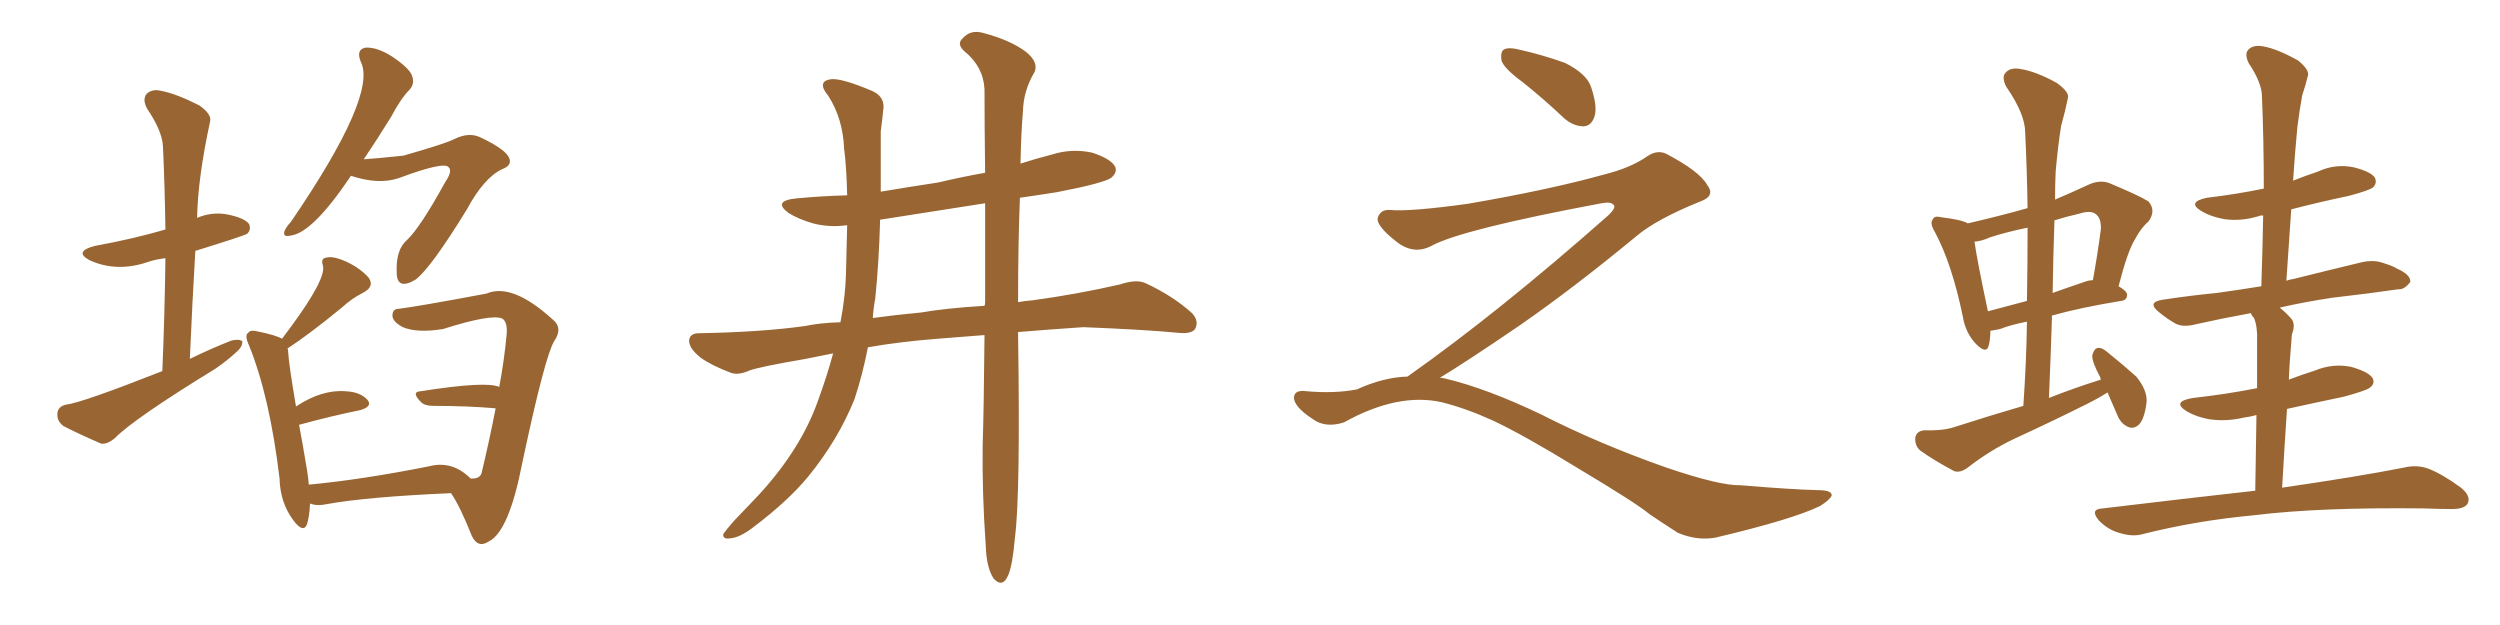 <svg xmlns="http://www.w3.org/2000/svg" xmlns:xlink="http://www.w3.org/1999/xlink" width="600" height="150"><path fill="#996633" padding="10" d="M84.23 42.19L84.23 42.19Q75 55.96 69.73 56.54L69.73 56.54Q67.82 56.98 68.26 55.52L68.26 55.52Q68.55 54.64 69.87 53.17L69.87 53.17Q90.67 22.71 86.57 14.79L86.57 14.79Q85.40 11.87 87.74 11.43L87.74 11.43Q90.53 11.28 94.19 13.62L94.19 13.62Q98.29 16.41 98.88 18.16L98.88 18.16Q99.61 20.07 98.29 21.53L98.29 21.53Q96.24 23.58 93.90 27.98L93.90 27.98Q90.38 33.69 87.30 38.23L87.30 38.23Q91.41 37.94 96.83 37.35L96.83 37.35Q107.08 34.42 108.98 33.40L108.98 33.40Q112.50 31.64 115.28 32.96L115.28 32.96Q120.56 35.45 121.88 37.35L121.88 37.35Q123.34 39.55 120.56 40.58L120.56 40.58Q116.16 42.63 112.06 50.24L112.06 50.24Q103.42 64.31 99.76 67.09L99.76 67.09Q95.36 69.73 95.21 65.63L95.21 65.63Q94.92 59.91 97.71 57.57L97.71 57.57Q100.93 54.49 106.79 43.80L106.79 43.80Q108.69 41.02 107.67 40.14L107.67 40.14Q106.64 38.67 95.65 42.77L95.65 42.77Q90.82 44.38 84.23 42.19ZM68.99 83.64L68.99 83.64Q69.14 83.79 69.14 84.23L69.14 84.23Q69.29 87.30 71.04 97.56L71.04 97.56Q77.20 93.46 82.91 93.90L82.91 93.90Q86.43 94.04 88.18 95.95L88.18 95.95Q89.50 97.56 86.43 98.44L86.43 98.44Q79.83 99.76 71.78 101.95L71.78 101.95Q72.66 106.64 73.68 112.79L73.68 112.79Q73.97 114.55 74.12 116.31L74.12 116.31Q86.72 115.14 102.98 111.91L102.98 111.91Q108.54 110.45 112.94 114.84L112.94 114.84Q115.14 114.99 115.58 113.53L115.58 113.53Q117.48 105.62 118.95 98.00L118.95 98.00Q112.35 97.41 104.00 97.41L104.00 97.41Q101.95 97.41 101.07 96.53L101.07 96.53Q98.58 94.04 100.93 93.90L100.93 93.90Q116.75 91.41 119.82 92.87L119.82 92.87Q121.00 86.57 121.58 80.42L121.58 80.42Q121.88 77.34 120.56 76.46L120.56 76.46Q117.92 75.29 106.35 78.96L106.35 78.96Q100.20 79.98 96.68 78.52L96.68 78.52Q94.19 77.20 94.19 75.73L94.19 75.73Q94.19 74.12 95.65 74.12L95.65 74.12Q100.34 73.54 116.75 70.46L116.75 70.46Q122.90 67.82 132.57 76.61L132.57 76.61Q135.21 78.66 133.01 81.88L133.01 81.88Q130.81 85.40 125.39 110.89L125.39 110.89Q122.17 127.59 117.33 129.93L117.33 129.93Q114.70 131.69 113.23 128.61L113.23 128.61Q110.45 121.58 108.25 118.36L108.25 118.36Q88.04 119.24 78.37 121.00L78.37 121.00Q76.32 121.44 74.85 121.00L74.85 121.00Q74.56 120.85 74.41 120.85L74.41 120.85Q74.27 123.93 73.68 125.83L73.68 125.83Q72.80 128.03 70.46 124.95L70.46 124.95Q67.24 120.70 67.09 114.84L67.09 114.84Q64.75 95.21 59.77 82.91L59.77 82.91Q58.59 80.42 59.62 79.83L59.62 79.83Q60.06 79.10 61.82 79.54L61.82 79.54Q66.21 80.42 67.68 81.30L67.68 81.30Q68.85 79.69 69.87 78.37L69.87 78.37Q78.37 66.80 77.49 63.72L77.49 63.72Q76.90 61.96 78.37 61.82L78.37 61.82Q79.98 61.38 83.20 62.84L83.20 62.84Q86.57 64.45 88.48 66.65L88.48 66.65Q89.94 68.70 87.30 70.17L87.30 70.17Q84.38 71.63 82.03 73.83L82.03 73.83Q73.97 80.42 68.99 83.64ZM38.96 89.06L38.96 89.06L38.96 89.06Q39.55 74.85 39.70 61.96L39.70 61.96Q37.35 62.26 35.60 62.84L35.60 62.84Q27.98 65.48 21.39 62.40L21.39 62.40Q17.72 60.35 22.71 59.03L22.71 59.03Q32.23 57.28 39.70 55.08L39.70 55.08Q39.55 44.82 39.11 35.16L39.11 35.16Q38.96 31.49 35.30 26.07L35.30 26.07Q34.13 23.88 35.16 22.56L35.16 22.56Q36.47 21.24 38.82 21.83L38.82 21.83Q42.48 22.56 47.90 25.34L47.90 25.34Q50.98 27.54 50.39 29.30L50.39 29.30Q47.46 42.92 47.31 52.29L47.31 52.29Q50.68 50.83 54.35 51.42L54.35 51.42Q58.74 52.29 59.77 53.76L59.77 53.76Q60.35 55.08 59.33 56.10L59.33 56.10Q58.74 56.54 46.88 60.21L46.88 60.21Q46.14 72.80 45.56 86.13L45.56 86.13Q50.68 83.64 55.52 81.74L55.52 81.74Q57.28 81.30 58.15 81.88L58.15 81.88Q58.30 83.20 56.54 84.67L56.54 84.67Q54.49 86.57 51.71 88.48L51.71 88.48Q31.93 100.63 27.54 105.18L27.54 105.18Q25.78 106.64 24.32 106.49L24.32 106.49Q18.90 104.15 15.23 102.25L15.23 102.25Q13.62 101.07 13.77 99.17L13.77 99.17Q13.92 97.56 15.82 97.12L15.82 97.12Q19.63 96.68 38.96 89.06ZM236.28 80.42L236.28 80.42Q230.71 80.86 225 81.30L225 81.30Q215.77 82.03 208.30 83.35L208.30 83.35Q206.98 90.09 205.08 95.80L205.08 95.80Q201.12 105.62 193.95 114.40L193.95 114.40Q189.11 120.26 180.76 126.56L180.76 126.56Q177.54 129.05 175.20 129.20L175.20 129.20Q173.44 129.49 173.58 128.17L173.58 128.17Q174.17 127.29 176.07 125.10L176.07 125.10Q179.00 122.02 182.08 118.80L182.08 118.80Q192.19 107.81 196.29 96.24L196.29 96.24Q198.49 90.23 199.95 84.81L199.95 84.81Q196.14 85.55 193.36 86.13L193.36 86.13Q182.23 88.04 179.88 88.92L179.88 88.92Q177.25 90.09 175.49 89.50L175.49 89.50Q170.80 87.74 168.16 85.84L168.16 85.84Q165.38 83.64 165.38 81.74L165.38 81.74Q165.53 79.98 167.72 79.98L167.72 79.98Q183.11 79.69 193.36 78.22L193.36 78.22Q196.73 77.49 201.71 77.34L201.71 77.34Q202.88 71.19 203.03 65.77L203.03 65.77Q203.17 59.33 203.32 54.05L203.32 54.05Q199.07 54.64 195.12 53.61L195.12 53.61Q191.60 52.59 189.26 51.12L189.26 51.12Q185.30 48.19 191.16 47.61L191.16 47.61Q197.46 47.02 203.32 46.88L203.32 46.88Q203.17 40.14 202.59 35.74L202.59 35.74Q202.29 28.42 198.78 23.00L198.78 23.00Q196.00 19.63 199.22 19.04L199.22 19.04Q201.71 18.60 209.33 21.83L209.33 21.83Q212.55 23.29 211.96 26.51L211.96 26.51Q211.82 28.27 211.38 31.49L211.38 31.49Q211.38 38.96 211.38 46.00L211.38 46.00Q218.41 44.82 225.15 43.80L225.15 43.80Q230.71 42.48 236.43 41.46L236.43 41.46Q236.28 29.30 236.28 21.39L236.28 21.39Q235.99 15.97 231.45 12.30L231.45 12.30Q229.54 10.55 231.01 9.23L231.01 9.23Q232.91 7.03 235.99 7.91L235.99 7.91Q242.58 9.67 246.24 12.45L246.24 12.45Q249.32 14.94 248.29 17.29L248.29 17.29Q245.65 21.68 245.51 26.66L245.51 26.66Q245.07 31.79 244.92 39.26L244.92 39.26Q248.58 38.09 252.54 37.06L252.54 37.06Q257.23 35.60 262.06 36.62L262.06 36.62Q266.60 38.09 267.63 39.99L267.63 39.99Q268.21 41.31 266.75 42.63L266.75 42.63Q264.99 43.95 253.56 46.14L253.56 46.14Q248.88 46.88 244.78 47.46L244.78 47.46Q244.34 58.30 244.34 72.51L244.34 72.51Q245.95 72.22 247.85 72.07L247.85 72.07Q258.54 70.61 268.80 68.26L268.80 68.26Q272.75 66.94 274.95 67.97L274.95 67.97Q281.54 71.04 286.08 75.15L286.08 75.15Q287.84 77.05 286.82 78.96L286.82 78.96Q285.94 80.27 282.28 79.83L282.28 79.83Q274.51 79.10 260.01 78.52L260.01 78.52Q251.37 79.10 244.34 79.69L244.34 79.69Q244.34 79.83 244.34 80.27L244.34 80.27Q244.92 118.65 243.60 128.91L243.60 128.91Q243.02 135.64 241.99 137.99L241.99 137.99Q240.67 141.21 238.48 138.87L238.48 138.87Q236.72 136.23 236.57 130.81L236.57 130.81Q235.69 118.36 235.84 106.93L235.84 106.93Q236.13 97.56 236.28 80.42ZM236.43 72.51L236.43 72.51L236.43 72.51Q236.43 59.03 236.43 48.78L236.43 48.78Q223.24 50.83 211.23 52.73L211.23 52.73Q210.94 63.13 210.06 71.63L210.06 71.63Q209.62 73.97 209.47 76.32L209.47 76.32Q214.75 75.59 221.04 75L221.04 75Q226.90 73.97 236.28 73.39L236.28 73.39Q236.43 72.95 236.43 72.51ZM365.33 19.63L365.33 19.63Q360.94 16.41 360.35 14.50L360.35 14.50Q360.06 12.45 360.94 11.87L360.94 11.87Q362.11 11.28 364.45 11.87L364.45 11.87Q370.31 13.18 375.59 15.09L375.59 15.09Q380.86 17.72 381.88 20.95L381.88 20.95Q383.50 25.78 382.62 28.13L382.62 28.13Q381.88 30.18 380.13 30.32L380.13 30.32Q377.64 30.32 375.44 28.42L375.44 28.42Q370.31 23.58 365.33 19.63ZM337.79 90.38L337.79 90.38L337.79 90.38Q359.62 75 386.13 51.56L386.13 51.56Q387.89 49.80 387.30 49.22L387.30 49.22Q386.72 48.34 384.38 48.78L384.38 48.78Q350.68 55.08 343.51 59.03L343.51 59.03Q339.26 61.23 335.16 58.01L335.16 58.01Q330.47 54.35 330.62 52.44L330.62 52.44Q331.20 50.24 333.54 50.39L333.54 50.39Q338.38 50.83 352.15 48.93L352.15 48.93Q371.78 45.56 384.96 41.89L384.96 41.89Q391.41 40.28 395.36 37.50L395.36 37.50Q397.71 35.89 399.90 36.91L399.90 36.91Q407.96 41.16 409.72 44.38L409.72 44.38Q411.77 47.02 408.11 48.34L408.11 48.34Q397.56 52.59 392.72 56.69L392.72 56.69Q377.64 69.14 364.75 78.08L364.75 78.08Q351.42 87.16 345.56 90.67L345.56 90.67Q346.14 90.67 346.73 90.82L346.73 90.82Q356.69 93.16 369.87 99.46L369.87 99.46Q383.64 106.49 399.90 112.21L399.90 112.21Q412.79 116.60 417.77 116.46L417.77 116.46Q429.93 117.48 436.23 117.63L436.23 117.63Q439.75 117.63 439.60 118.95L439.60 118.95Q439.16 119.97 436.82 121.44L436.82 121.44Q430.22 124.66 411.62 129.05L411.62 129.05Q407.23 129.79 402.69 127.88L402.69 127.88Q398.58 125.24 395.80 123.34L395.80 123.34Q392.87 120.85 378.66 112.35L378.66 112.35Q365.77 104.44 358.30 100.93L358.30 100.93Q351.86 98.00 346.00 96.53L346.00 96.53Q335.45 94.19 322.56 101.37L322.56 101.37Q318.02 102.83 314.94 100.49L314.94 100.49Q310.69 97.71 310.55 95.51L310.55 95.51Q310.55 93.46 313.62 93.90L313.62 93.90Q320.36 94.48 325.63 93.46L325.63 93.46Q332.08 90.53 337.79 90.38ZM505.81 94.19L505.81 94.19Q503.76 95.51 501.12 96.83L501.12 96.83Q492.33 101.22 483.40 105.32L483.40 105.32Q477.54 108.11 472.27 112.21L472.27 112.21Q470.51 113.53 469.04 113.09L469.04 113.09Q464.06 110.45 460.84 108.11L460.84 108.11Q459.52 106.93 459.67 105.03L459.67 105.03Q459.96 103.42 461.87 103.27L461.87 103.27Q466.11 103.42 468.90 102.54L468.90 102.54Q477.54 99.76 485.60 97.41L485.60 97.41Q486.33 86.87 486.47 77.20L486.47 77.20Q482.67 77.93 480.03 78.96L480.03 78.96Q478.71 79.25 477.69 79.39L477.69 79.39Q477.69 81.59 477.25 83.06L477.25 83.06Q476.66 85.11 474.02 82.32L474.02 82.32Q471.68 79.69 471.09 76.03L471.09 76.03Q468.46 63.28 464.36 55.66L464.36 55.66Q463.04 53.47 463.92 52.59L463.92 52.59Q464.21 51.71 465.97 52.15L465.97 52.15Q470.80 52.73 472.27 53.61L472.27 53.61Q479.88 51.86 486.62 49.95L486.62 49.95Q486.47 40.58 486.04 31.79L486.04 31.79Q486.04 27.39 481.49 20.80L481.49 20.80Q480.32 18.46 481.35 17.43L481.35 17.43Q482.52 16.11 484.86 16.55L484.86 16.55Q488.67 17.14 493.65 19.92L493.65 19.92Q496.73 22.12 496.29 23.58L496.29 23.58Q495.70 26.51 494.68 30.18L494.68 30.18Q493.95 34.57 493.36 41.16L493.36 41.16Q493.21 44.38 493.21 47.90L493.21 47.90Q497.02 46.29 501.12 44.38L501.12 44.38Q503.91 43.07 506.25 43.95L506.25 43.95Q513.28 46.88 515.63 48.34L515.63 48.34Q517.53 50.54 515.63 53.17L515.63 53.17Q513.87 54.64 512.40 57.42L512.40 57.42Q510.64 60.21 508.45 68.70L508.45 68.70Q510.50 69.87 510.50 70.75L510.50 70.75Q510.50 72.07 509.03 72.22L509.03 72.22Q499.22 73.83 492.48 75.73L492.48 75.73Q492.19 85.25 491.75 95.51L491.75 95.51Q498.05 93.02 504.20 91.11L504.20 91.11Q504.05 90.67 504.05 90.53L504.05 90.53Q502.00 86.72 502.15 85.25L502.15 85.25Q502.59 83.64 503.47 83.50L503.47 83.50Q504.49 83.35 505.96 84.67L505.96 84.67Q509.62 87.60 512.70 90.38L512.70 90.38Q515.33 93.60 515.19 96.39L515.19 96.39Q514.75 100.34 513.43 101.81L513.43 101.81Q512.26 102.98 510.94 102.54L510.94 102.54Q509.03 101.81 508.15 99.61L508.15 99.61Q506.84 96.53 505.81 94.19ZM486.47 72.22L486.47 72.22Q486.62 63.13 486.62 54.64L486.62 54.64Q481.64 55.66 477.54 56.98L477.54 56.98Q475.63 57.86 473.88 58.01L473.88 58.01Q474.46 62.26 477.10 74.71L477.10 74.71Q481.49 73.54 486.47 72.22ZM493.07 52.88L493.07 52.88Q492.77 61.38 492.63 70.31L492.63 70.31Q495.85 69.14 499.80 67.82L499.80 67.82Q501.27 67.24 502.29 67.24L502.29 67.24Q503.32 61.67 504.20 55.08L504.20 55.08Q504.35 52.44 503.03 51.42L503.03 51.42Q501.86 50.39 499.07 51.27L499.07 51.27Q495.85 52.00 493.07 52.88ZM549.90 50.24L549.90 50.24L549.90 50.24Q549.32 58.59 548.73 67.38L548.73 67.38Q549.46 67.09 550.49 66.94L550.49 66.94Q558.69 64.89 566.60 62.99L566.60 62.99Q569.68 62.26 572.02 63.13L572.02 63.13Q574.37 63.87 575.24 64.45L575.24 64.45Q578.61 65.92 578.47 67.68L578.47 67.68Q577.00 69.58 575.54 69.43L575.54 69.43Q568.51 70.46 559.57 71.48L559.57 71.48Q552.83 72.51 547.12 73.83L547.12 73.83Q548.44 74.85 549.76 76.32L549.76 76.32Q551.07 77.64 550.05 80.27L550.05 80.27Q549.90 81.88 549.76 84.08L549.76 84.08Q549.46 87.45 549.32 91.11L549.32 91.11Q552.39 89.94 555.62 88.92L555.62 88.92Q559.86 87.16 564.26 88.04L564.26 88.04Q568.36 89.21 569.38 90.67L569.38 90.67Q570.12 91.99 568.80 93.02L568.80 93.02Q567.92 93.75 562.50 95.21L562.50 95.21Q555.47 96.68 548.88 98.14L548.88 98.14Q548.29 106.79 547.71 117.04L547.71 117.04Q565.87 114.40 577.00 112.21L577.00 112.21Q580.08 111.47 582.86 112.50L582.86 112.50Q586.23 113.82 590.63 117.04L590.63 117.04Q593.12 119.09 592.24 120.85L592.24 120.85Q591.50 122.17 588.43 122.17L588.43 122.17Q585.35 122.17 581.84 122.02L581.84 122.02Q556.64 121.73 541.26 123.63L541.26 123.63Q527.05 124.95 514.31 128.17L514.31 128.17Q511.82 128.91 508.59 127.88L508.59 127.88Q505.96 127.15 503.76 124.95L503.76 124.95Q501.42 122.17 504.64 122.02L504.64 122.02Q524.12 119.68 541.26 117.77L541.26 117.77Q541.41 106.79 541.55 99.61L541.55 99.61Q539.94 100.05 538.62 100.20L538.62 100.20Q534.38 101.22 530.27 100.63L530.27 100.63Q527.05 100.05 524.85 98.73L524.85 98.73Q521.04 96.39 526.32 95.51L526.32 95.51Q534.23 94.63 541.70 93.16L541.70 93.16Q541.70 83.94 541.70 82.03L541.70 82.03Q541.85 78.52 540.97 76.32L540.97 76.32Q540.38 75.73 540.23 75.15L540.23 75.15Q533.06 76.46 527.20 77.78L527.20 77.78Q523.97 78.66 522.07 77.64L522.07 77.64Q520.02 76.46 518.26 75L518.26 75Q515.04 72.51 519.14 71.92L519.14 71.92Q525.88 70.90 532.03 70.31L532.03 70.31Q537.30 69.58 542.72 68.70L542.72 68.70Q543.02 59.77 543.16 51.71L543.16 51.71Q542.29 51.71 542.14 51.86L542.14 51.86Q537.89 53.17 533.79 52.59L533.79 52.59Q530.57 52.00 528.37 50.68L528.37 50.68Q524.71 48.49 529.69 47.46L529.69 47.46Q537.01 46.58 543.31 45.26L543.31 45.26Q543.31 33.69 542.87 23.14L542.87 23.14Q542.87 19.92 539.65 15.09L539.65 15.09Q538.62 12.89 539.65 11.87L539.65 11.87Q540.82 10.69 543.16 11.13L543.16 11.13Q546.53 11.72 551.51 14.50L551.51 14.50Q554.44 16.85 553.86 18.31L553.86 18.31Q553.42 20.21 552.54 22.85L552.54 22.85Q551.95 25.93 551.37 30.47L551.37 30.47Q550.78 36.62 550.34 43.36L550.34 43.36Q553.27 42.19 556.35 41.16L556.35 41.16Q560.45 39.26 564.84 40.14L564.84 40.14Q568.95 41.16 569.97 42.63L569.97 42.63Q570.56 43.95 569.53 44.97L569.53 44.97Q568.65 45.70 563.67 47.02L563.67 47.02Q556.64 48.49 549.90 50.24Z"/></svg>
